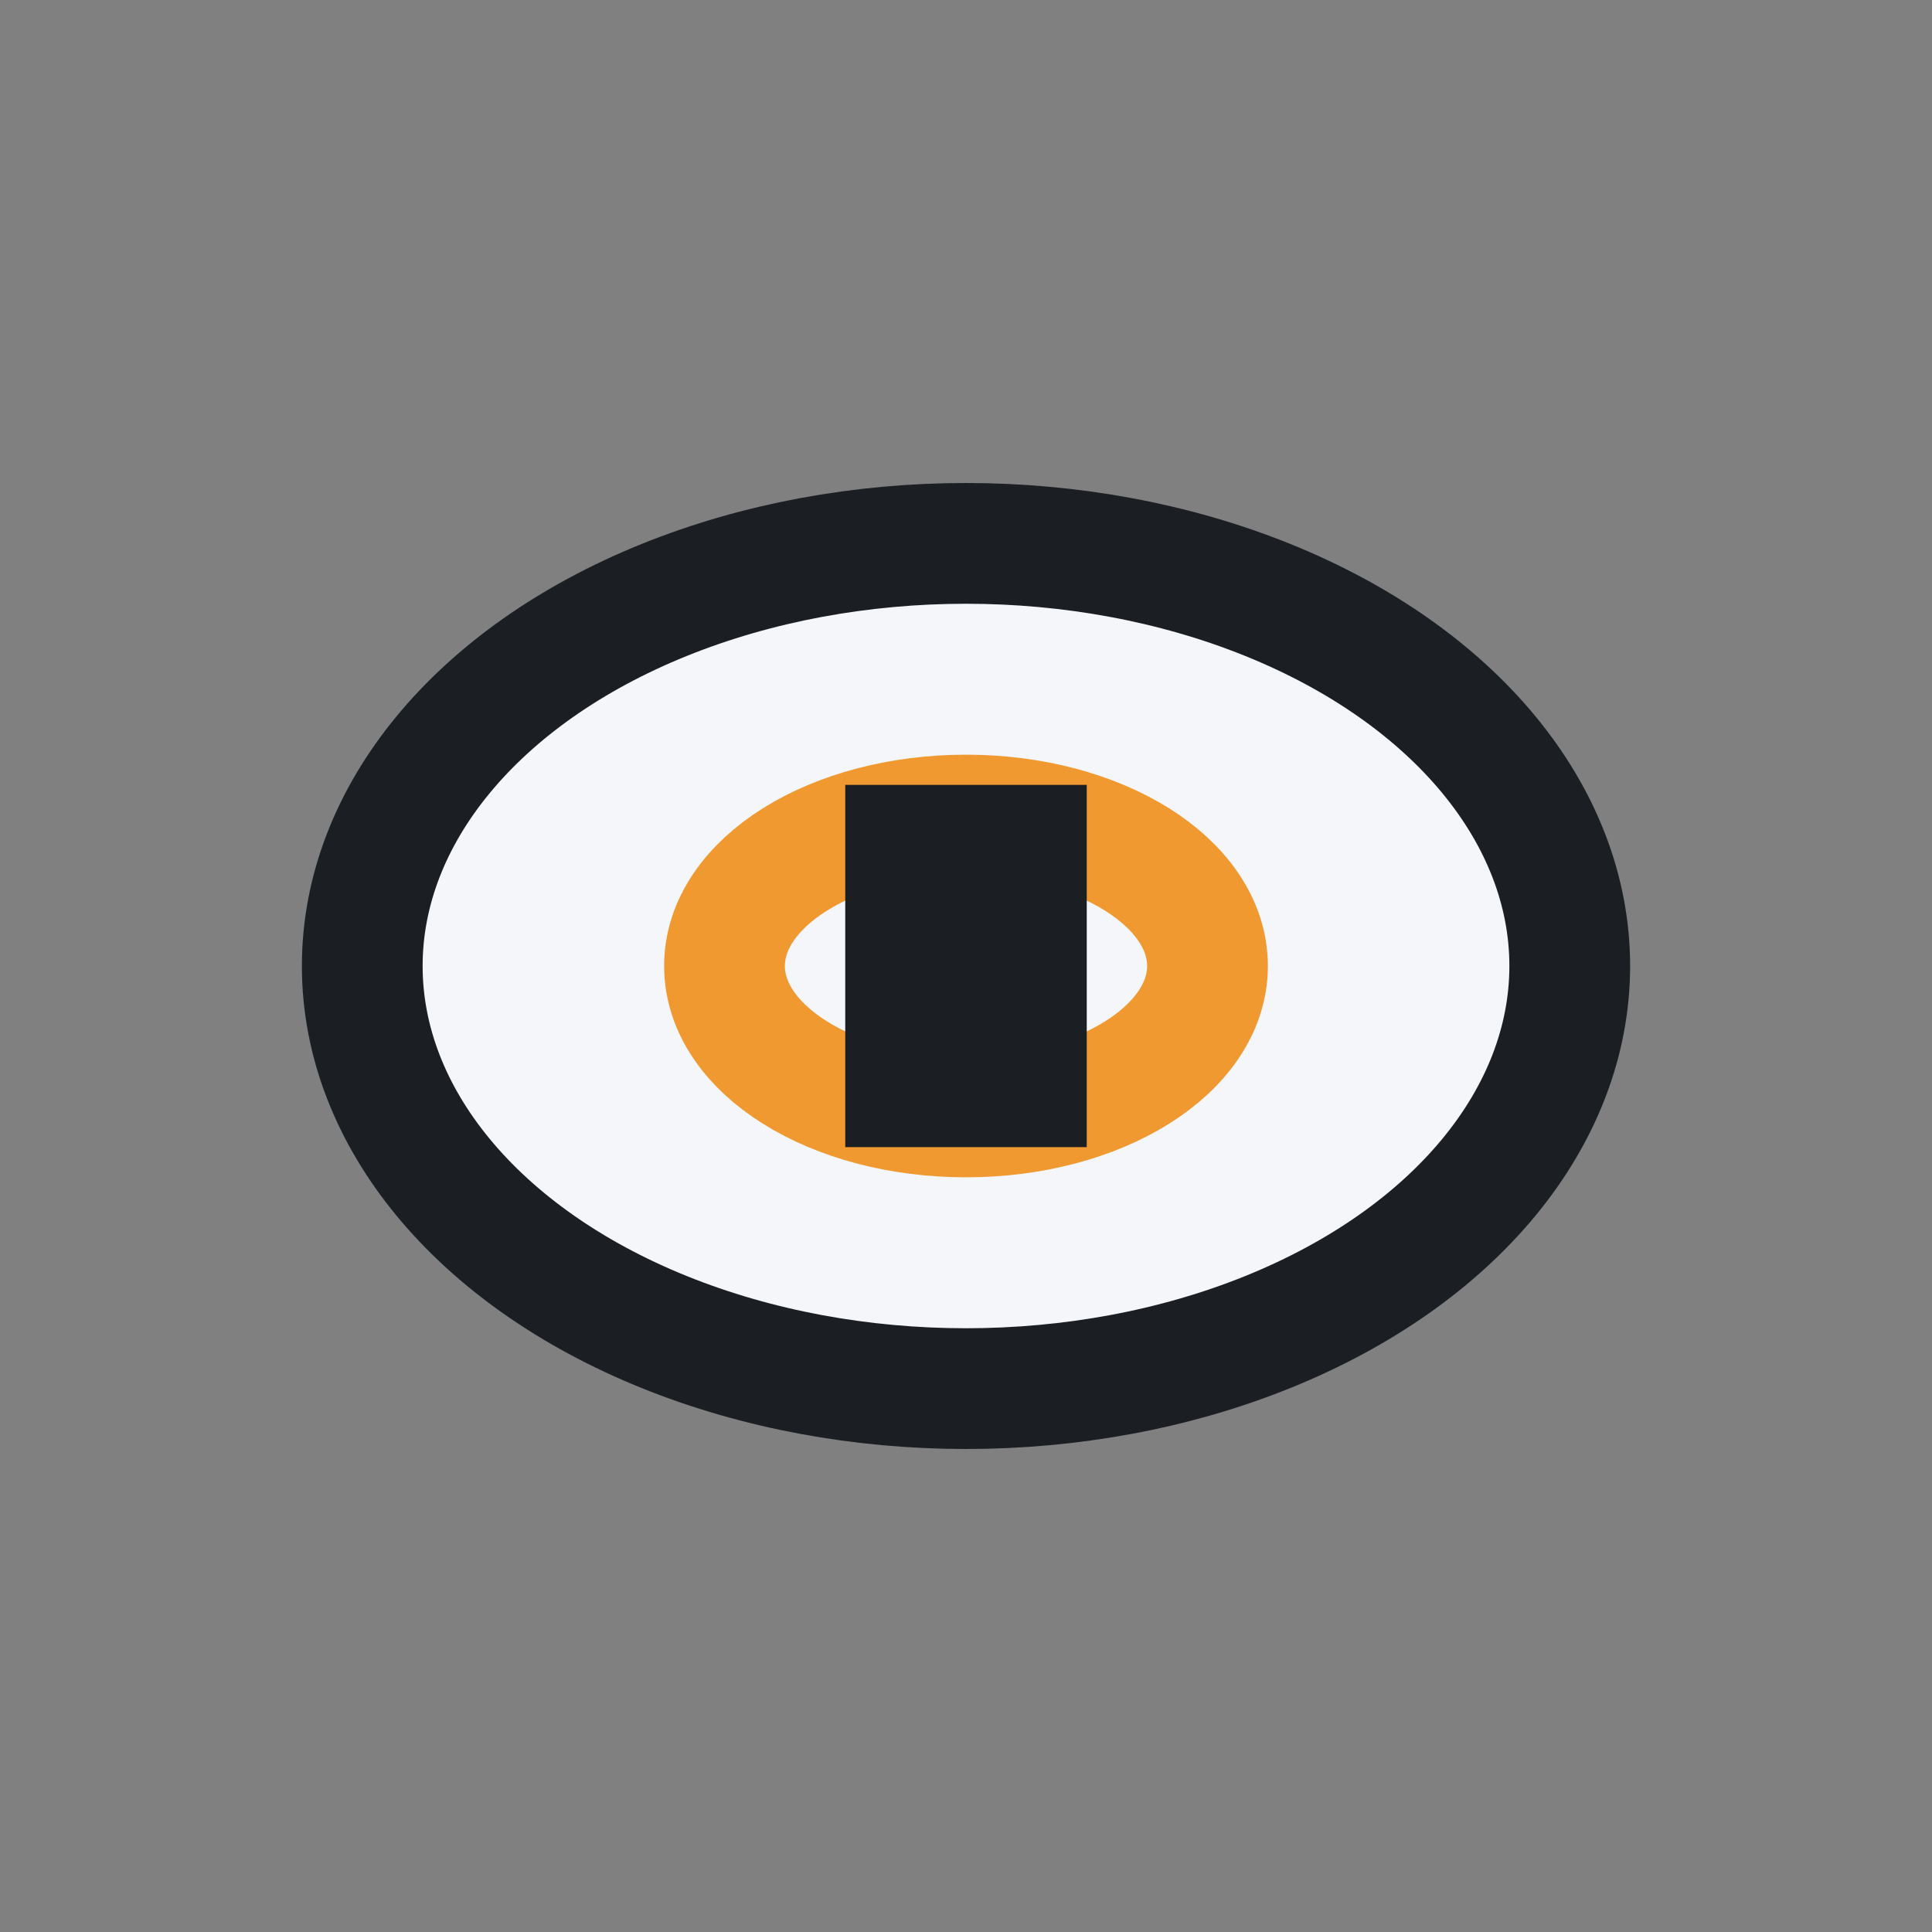 <?xml version="1.0" encoding="UTF-8"?>
<svg xmlns="http://www.w3.org/2000/svg" width="32" height="32" viewBox="0 0 32 32"><rect x="0" y="0" width="32" height="32" fill="#808080" stroke="none"/><ellipse cx="16" cy="16" rx="10" ry="7" fill="#F5F6FA" stroke="#1B1F23" stroke-width="2"/><ellipse cx="16" cy="16" rx="4" ry="2.5" fill="none" stroke="#EF9930" stroke-width="2"/><path d="M15 13v6M17 13v6" stroke="#1B1F23" stroke-width="2"/></svg>